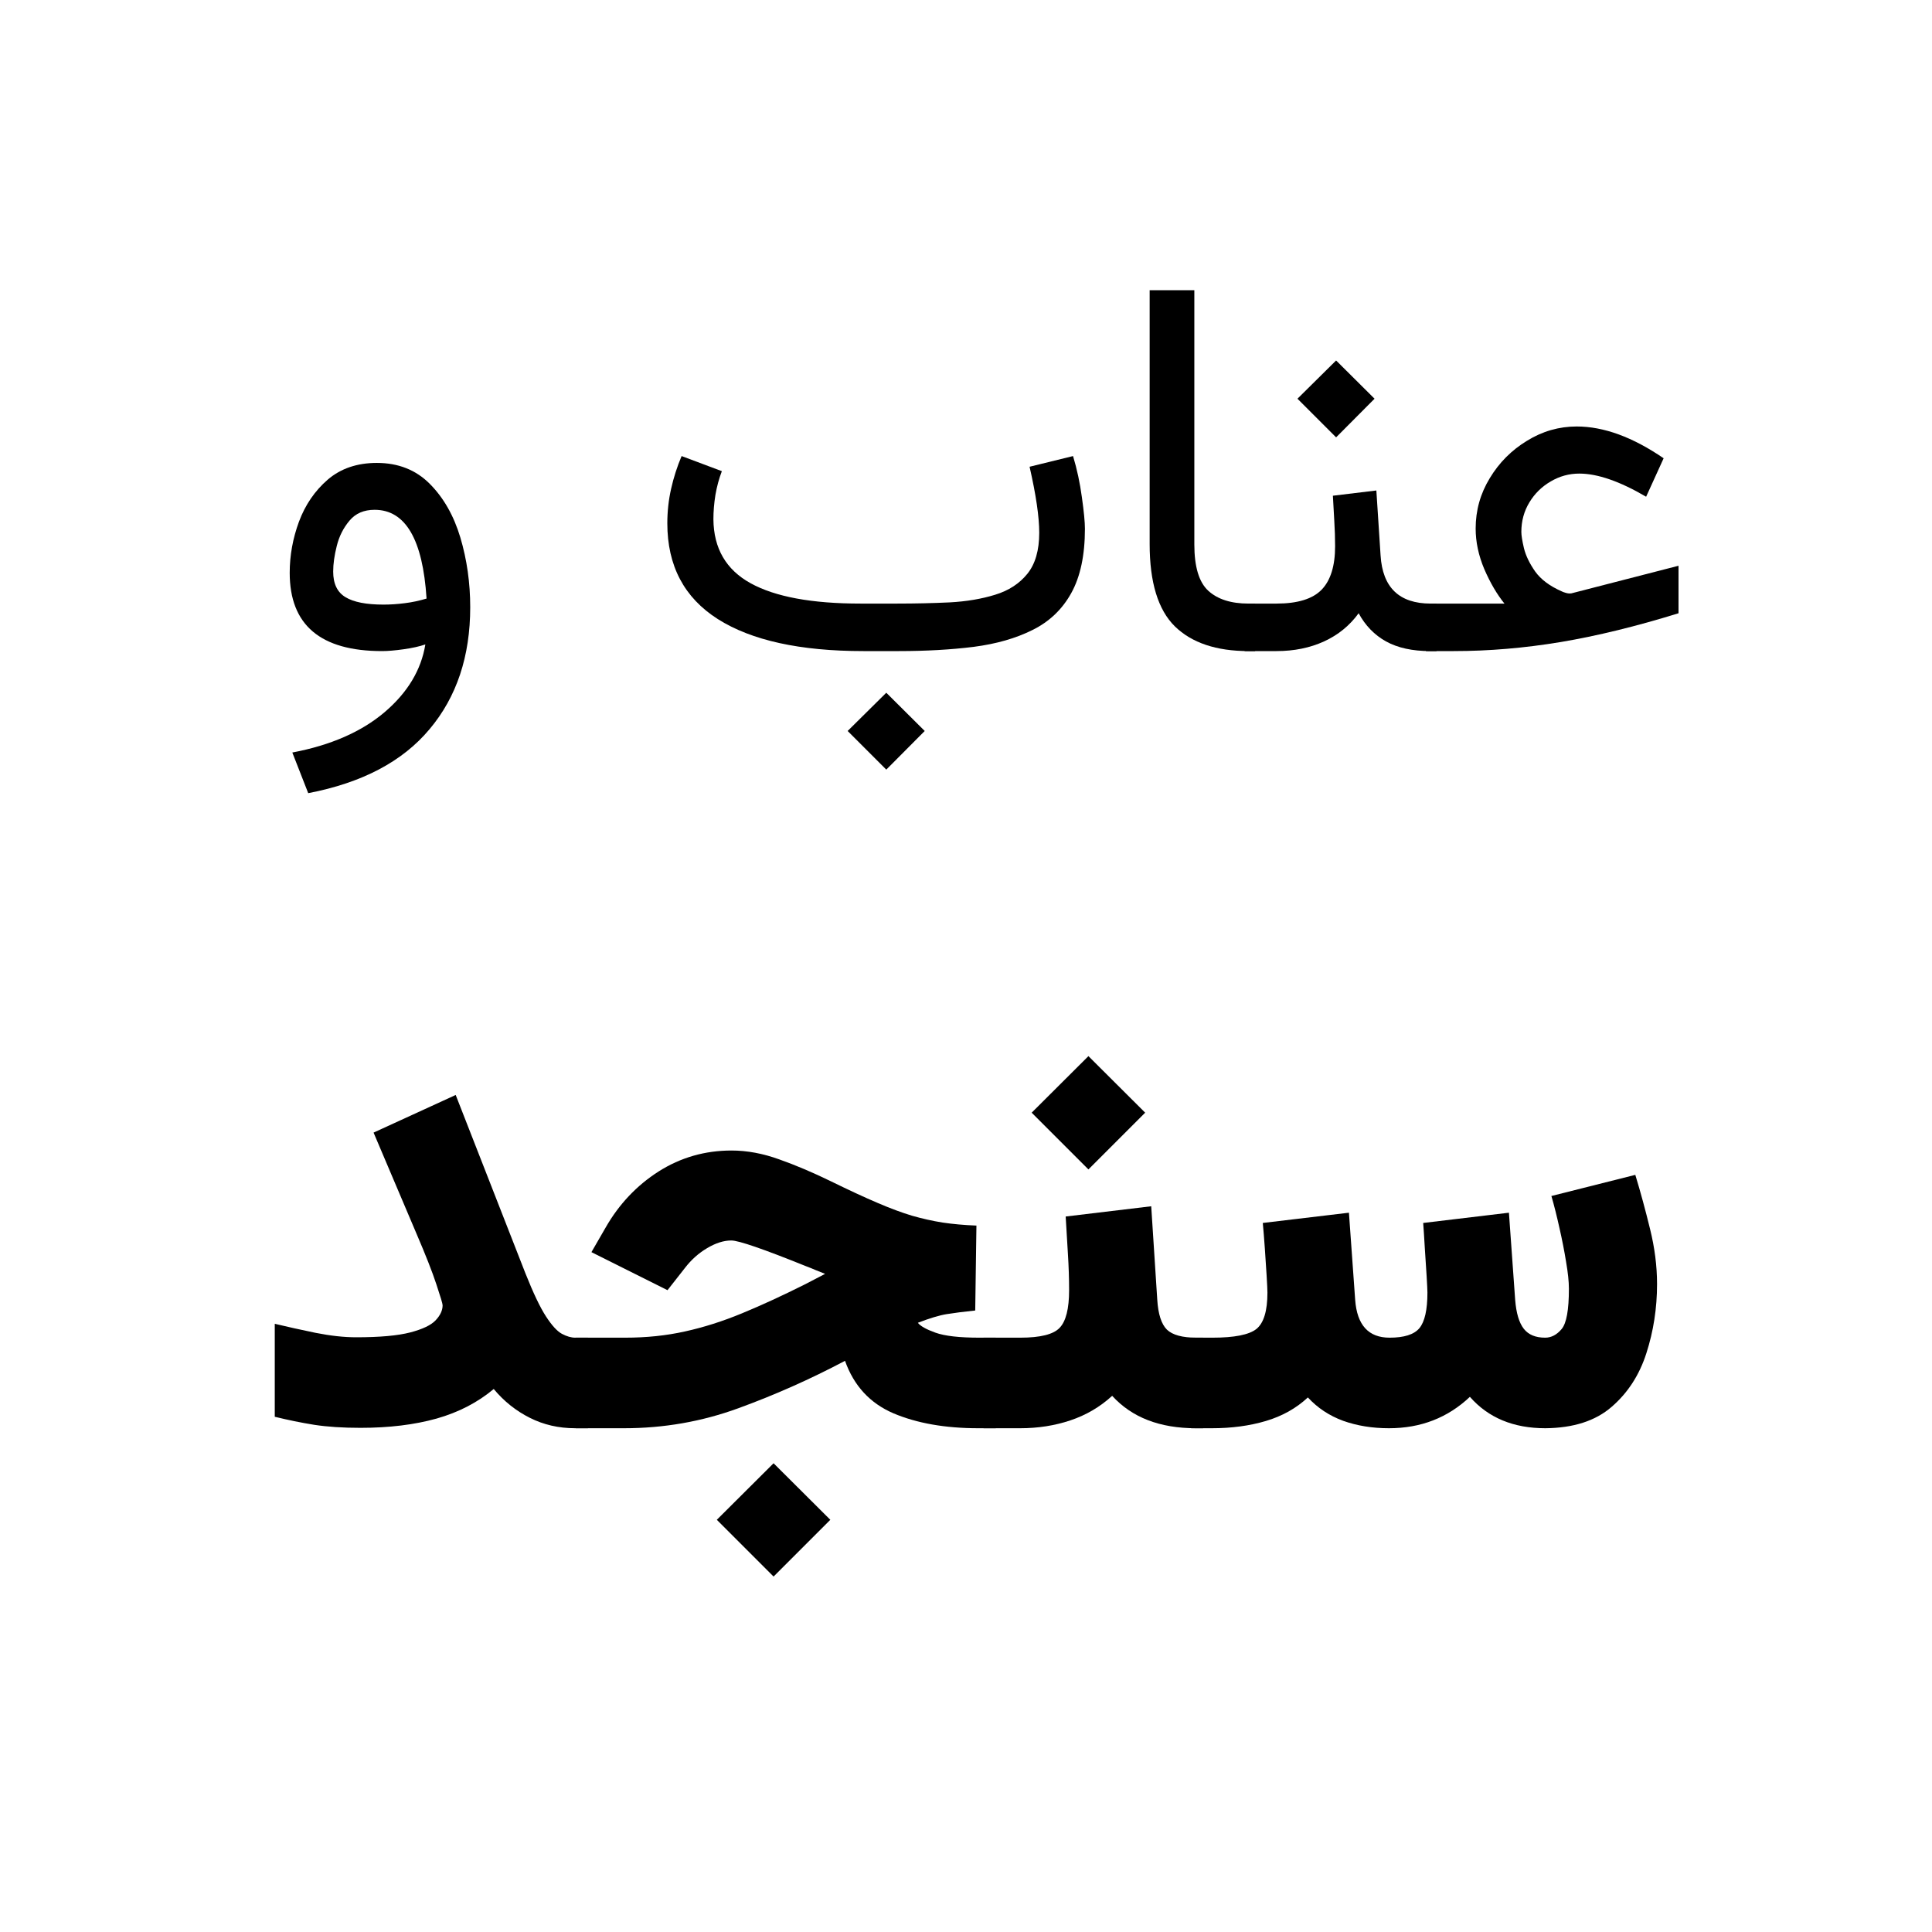 <svg xmlns="http://www.w3.org/2000/svg" xmlns:xlink="http://www.w3.org/1999/xlink" width="200" zoomAndPan="magnify" viewBox="0 0 150 150" height="200" preserveAspectRatio="xMidYMid meet" version="1.0"><defs><g/></defs><g fill="#000000" fill-opacity="1"><g transform="translate(20.477, 50.55)"><g><path d="M 12.547 -0.516 C 12.086 -0.359 11.523 -0.234 10.859 -0.141 C 10.191 -0.047 9.633 0 9.188 0 C 4.406 0 2.016 -2.023 2.016 -6.078 C 2.016 -7.422 2.254 -8.742 2.734 -10.047 C 3.223 -11.359 3.969 -12.445 4.969 -13.312 C 5.977 -14.176 7.25 -14.609 8.781 -14.609 C 10.445 -14.609 11.816 -14.066 12.891 -12.984 C 13.961 -11.91 14.754 -10.52 15.266 -8.812 C 15.773 -7.102 16.031 -5.301 16.031 -3.406 C 16.031 0.406 14.977 3.562 12.875 6.062 C 10.781 8.57 7.641 10.227 3.453 11.031 L 2.219 7.875 C 5.195 7.312 7.582 6.27 9.375 4.75 C 11.164 3.227 12.223 1.473 12.547 -0.516 Z M 12.641 -4.078 C 12.348 -8.672 11.004 -10.969 8.609 -10.969 C 7.773 -10.969 7.125 -10.688 6.656 -10.125 C 6.188 -9.57 5.859 -8.922 5.672 -8.172 C 5.484 -7.43 5.391 -6.766 5.391 -6.172 C 5.391 -5.234 5.707 -4.57 6.344 -4.188 C 6.977 -3.801 7.961 -3.609 9.297 -3.609 C 9.828 -3.609 10.379 -3.645 10.953 -3.719 C 11.523 -3.789 12.086 -3.91 12.641 -4.078 Z M 12.641 -4.078 "/></g></g></g><g fill="#000000" fill-opacity="1"><g transform="translate(38.519, 50.55)"><g/></g></g><g fill="#000000" fill-opacity="1"><g transform="translate(49.795, 50.55)"><g><path d="M 16.016 6.203 L 19.016 3.234 L 22 6.203 L 19.016 9.203 Z M 20 0 L 17.234 0 C 12.316 0 8.551 -0.828 5.938 -2.484 C 3.32 -4.148 2.016 -6.629 2.016 -9.922 C 2.016 -10.836 2.113 -11.734 2.312 -12.609 C 2.508 -13.484 2.781 -14.328 3.125 -15.141 L 6.25 -13.969 C 6.031 -13.395 5.863 -12.781 5.75 -12.125 C 5.645 -11.469 5.594 -10.836 5.594 -10.234 C 5.613 -7.973 6.578 -6.316 8.484 -5.266 C 10.398 -4.211 13.242 -3.688 17.016 -3.688 L 19.859 -3.688 C 21.266 -3.688 22.625 -3.719 23.938 -3.781 C 25.25 -3.852 26.426 -4.051 27.469 -4.375 C 28.52 -4.695 29.352 -5.238 29.969 -6 C 30.582 -6.758 30.891 -7.82 30.891 -9.188 C 30.891 -10.414 30.641 -12.125 30.141 -14.312 L 33.516 -15.141 C 33.828 -14.109 34.055 -13.039 34.203 -11.938 C 34.359 -10.832 34.438 -10.02 34.438 -9.5 C 34.438 -7.438 34.082 -5.77 33.375 -4.5 C 32.676 -3.238 31.676 -2.285 30.375 -1.641 C 29.082 -0.992 27.555 -0.555 25.797 -0.328 C 24.035 -0.109 22.102 0 20 0 Z M 20 0 "/></g></g></g><g fill="#000000" fill-opacity="1"><g transform="translate(86.228, 50.55)"><g><path d="M 11.219 0 L 10.703 0 C 8.203 0 6.297 -0.641 4.984 -1.922 C 3.68 -3.211 3.031 -5.344 3.031 -8.312 L 3.031 -28.016 L 6.5 -28.016 L 6.5 -8.281 C 6.5 -6.551 6.859 -5.352 7.578 -4.688 C 8.305 -4.02 9.348 -3.688 10.703 -3.688 L 11.219 -3.688 Z M 11.219 0 "/></g></g></g><g fill="#000000" fill-opacity="1"><g transform="translate(97.032, 50.55)"><g><path d="M 14.5 0 L 14 0 C 12.625 0 11.484 -0.25 10.578 -0.75 C 9.68 -1.25 8.973 -1.977 8.453 -2.938 C 7.754 -1.977 6.859 -1.25 5.766 -0.75 C 4.672 -0.25 3.441 0 2.078 0 L -0.406 0 L -0.406 -3.688 L 2.078 -3.688 C 3.711 -3.688 4.879 -4.047 5.578 -4.766 C 6.273 -5.484 6.625 -6.609 6.625 -8.141 C 6.625 -8.785 6.602 -9.441 6.562 -10.109 C 6.52 -10.773 6.484 -11.426 6.453 -12.062 L 9.828 -12.469 L 10.156 -7.422 C 10.312 -4.93 11.609 -3.688 14.047 -3.688 L 14.5 -3.688 Z M 3.703 -19.594 L 6.703 -22.562 L 9.688 -19.594 L 6.703 -16.594 Z M 3.703 -19.594 "/></g></g></g><g fill="#000000" fill-opacity="1"><g transform="translate(111.117, 50.55)"><g><path d="M 3.453 -9.516 C 3.453 -10.922 3.816 -12.223 4.547 -13.422 C 5.273 -14.629 6.238 -15.598 7.438 -16.328 C 8.633 -17.066 9.922 -17.438 11.297 -17.438 C 13.398 -17.438 15.648 -16.613 18.047 -14.969 L 16.688 -11.984 C 14.645 -13.18 12.914 -13.781 11.5 -13.781 C 10.707 -13.781 9.969 -13.578 9.281 -13.172 C 8.594 -12.773 8.039 -12.234 7.625 -11.547 C 7.207 -10.859 7 -10.094 7 -9.25 C 7 -8.988 7.066 -8.566 7.203 -7.984 C 7.348 -7.398 7.641 -6.797 8.078 -6.172 C 8.523 -5.555 9.207 -5.047 10.125 -4.641 C 10.207 -4.598 10.32 -4.555 10.469 -4.516 C 10.613 -4.473 10.754 -4.461 10.891 -4.484 L 19.203 -6.625 L 19.203 -2.938 C 15.941 -1.926 12.895 -1.18 10.062 -0.703 C 7.238 -0.234 4.469 0 1.75 0 L -0.406 0 L -0.406 -3.688 L 5.688 -3.688 C 5.102 -4.414 4.582 -5.305 4.125 -6.359 C 3.676 -7.422 3.453 -8.473 3.453 -9.516 Z M 3.453 -9.516 "/></g></g></g><g fill="#000000" fill-opacity="1"><g transform="translate(20.442, 110.888)"><g><path d="M 0.891 -8.109 C 1.848 -7.879 2.906 -7.645 4.062 -7.406 C 5.227 -7.176 6.273 -7.062 7.203 -7.062 C 9.047 -7.062 10.445 -7.188 11.406 -7.438 C 12.363 -7.688 13.02 -8 13.375 -8.375 C 13.738 -8.758 13.922 -9.148 13.922 -9.547 C 13.922 -9.672 13.758 -10.211 13.438 -11.172 C 13.125 -12.129 12.613 -13.43 11.906 -15.078 L 8.562 -22.953 L 14.938 -25.875 L 20.344 -12.047 C 20.957 -10.504 21.492 -9.379 21.953 -8.672 C 22.41 -7.973 22.82 -7.523 23.188 -7.328 C 23.562 -7.129 23.906 -7.031 24.219 -7.031 L 25.203 -7.031 L 25.203 0 L 24.219 0 C 22.938 0 21.758 -0.27 20.688 -0.812 C 19.613 -1.352 18.68 -2.098 17.891 -3.047 C 16.648 -2.004 15.172 -1.238 13.453 -0.75 C 11.734 -0.27 9.766 -0.031 7.547 -0.031 C 6.172 -0.031 4.973 -0.109 3.953 -0.266 C 2.93 -0.43 1.91 -0.641 0.891 -0.891 Z M 0.891 -8.109 "/></g></g></g><g fill="#000000" fill-opacity="1"><g transform="translate(45.169, 110.888)"><g><path d="M 10.484 7.109 L 14.891 2.719 L 19.297 7.109 L 14.891 11.516 Z M 30.547 -9.141 C 29.648 -9.047 28.91 -8.953 28.328 -8.859 C 27.754 -8.766 27.008 -8.539 26.094 -8.188 C 26.281 -7.938 26.734 -7.68 27.453 -7.422 C 28.18 -7.16 29.32 -7.031 30.875 -7.031 L 32.141 -7.031 L 32.141 0 L 30.781 0 C 28.227 0 26.035 -0.383 24.203 -1.156 C 22.379 -1.938 21.125 -3.297 20.438 -5.234 C 17.738 -3.805 14.973 -2.578 12.141 -1.547 C 9.316 -0.516 6.363 0 3.281 0 L -0.469 0 L -0.469 -7.031 L 3.359 -7.031 C 5.016 -7.031 6.566 -7.191 8.016 -7.516 C 9.473 -7.836 10.945 -8.305 12.438 -8.922 C 13.926 -9.535 15.547 -10.281 17.297 -11.156 L 18.891 -11.984 C 18.66 -12.078 18.426 -12.172 18.188 -12.266 C 17.957 -12.367 17.688 -12.477 17.375 -12.594 C 14.102 -13.914 12.18 -14.578 11.609 -14.578 C 11.023 -14.578 10.398 -14.379 9.734 -13.984 C 9.078 -13.598 8.504 -13.086 8.016 -12.453 L 6.656 -10.719 L 0.75 -13.672 L 1.859 -15.594 C 2.898 -17.406 4.27 -18.852 5.969 -19.938 C 7.676 -21.02 9.562 -21.562 11.625 -21.562 C 12.832 -21.562 14.066 -21.332 15.328 -20.875 C 16.598 -20.426 17.938 -19.859 19.344 -19.172 C 20.75 -18.484 21.953 -17.926 22.953 -17.5 C 23.953 -17.07 24.848 -16.738 25.641 -16.5 C 26.441 -16.27 27.234 -16.094 28.016 -15.969 C 28.797 -15.852 29.672 -15.773 30.641 -15.734 Z M 30.547 -9.141 "/></g></g></g><g fill="#000000" fill-opacity="1"><g transform="translate(76.833, 110.888)"><g><path d="M 16.578 0 L 16.016 0 C 13.211 0 11.047 -0.836 9.516 -2.516 C 8.566 -1.648 7.484 -1.016 6.266 -0.609 C 5.055 -0.203 3.758 0 2.375 0 L -0.469 0 L -0.469 -7.031 L 2.375 -7.031 C 3.938 -7.031 4.957 -7.285 5.438 -7.797 C 5.926 -8.305 6.172 -9.281 6.172 -10.719 C 6.172 -11.625 6.141 -12.57 6.078 -13.562 C 6.016 -14.551 5.957 -15.508 5.906 -16.438 L 12.547 -17.234 L 13.016 -9.984 C 13.086 -8.859 13.336 -8.082 13.766 -7.656 C 14.203 -7.238 14.969 -7.031 16.062 -7.031 L 16.578 -7.031 Z M 3.266 -24.5 L 7.672 -28.891 L 12.078 -24.5 L 7.672 -20.094 Z M 3.266 -24.5 "/></g></g></g><g fill="#000000" fill-opacity="1"><g transform="translate(92.934, 110.888)"><g><path d="M 27.031 -7.031 C 27.508 -7.031 27.938 -7.254 28.312 -7.703 C 28.688 -8.148 28.875 -9.191 28.875 -10.828 C 28.875 -11.391 28.801 -12.086 28.656 -12.922 C 28.52 -13.766 28.348 -14.641 28.141 -15.547 C 27.941 -16.453 27.734 -17.281 27.516 -18.031 L 34.031 -19.672 C 34.438 -18.336 34.816 -16.941 35.172 -15.484 C 35.535 -14.023 35.719 -12.594 35.719 -11.188 C 35.719 -9.32 35.441 -7.535 34.891 -5.828 C 34.348 -4.129 33.445 -2.738 32.188 -1.656 C 30.938 -0.57 29.223 -0.02 27.047 0 C 24.566 0 22.613 -0.812 21.188 -2.438 C 19.469 -0.812 17.375 0 14.906 0 C 13.613 0 12.426 -0.191 11.344 -0.578 C 10.27 -0.973 9.359 -1.578 8.609 -2.391 C 7.703 -1.547 6.613 -0.938 5.344 -0.562 C 4.082 -0.188 2.688 0 1.156 0 L -0.469 0 L -0.469 -7.031 L 1.203 -7.031 C 2.898 -7.031 4.035 -7.254 4.609 -7.703 C 5.18 -8.16 5.469 -9.102 5.469 -10.531 C 5.469 -10.758 5.445 -11.203 5.406 -11.859 C 5.363 -12.516 5.316 -13.223 5.266 -13.984 C 5.211 -14.754 5.16 -15.406 5.109 -15.938 L 11.797 -16.734 L 12.281 -9.969 C 12.426 -8.008 13.316 -7.031 14.953 -7.031 C 16.078 -7.031 16.848 -7.273 17.266 -7.766 C 17.68 -8.266 17.891 -9.188 17.891 -10.531 C 17.891 -10.727 17.867 -11.16 17.828 -11.828 C 17.785 -12.492 17.738 -13.211 17.688 -13.984 C 17.645 -14.754 17.602 -15.406 17.562 -15.938 L 24.219 -16.734 L 24.703 -9.969 C 24.785 -8.938 25.008 -8.188 25.375 -7.719 C 25.738 -7.258 26.289 -7.031 27.031 -7.031 Z M 27.031 -7.031 "/></g></g></g></svg>